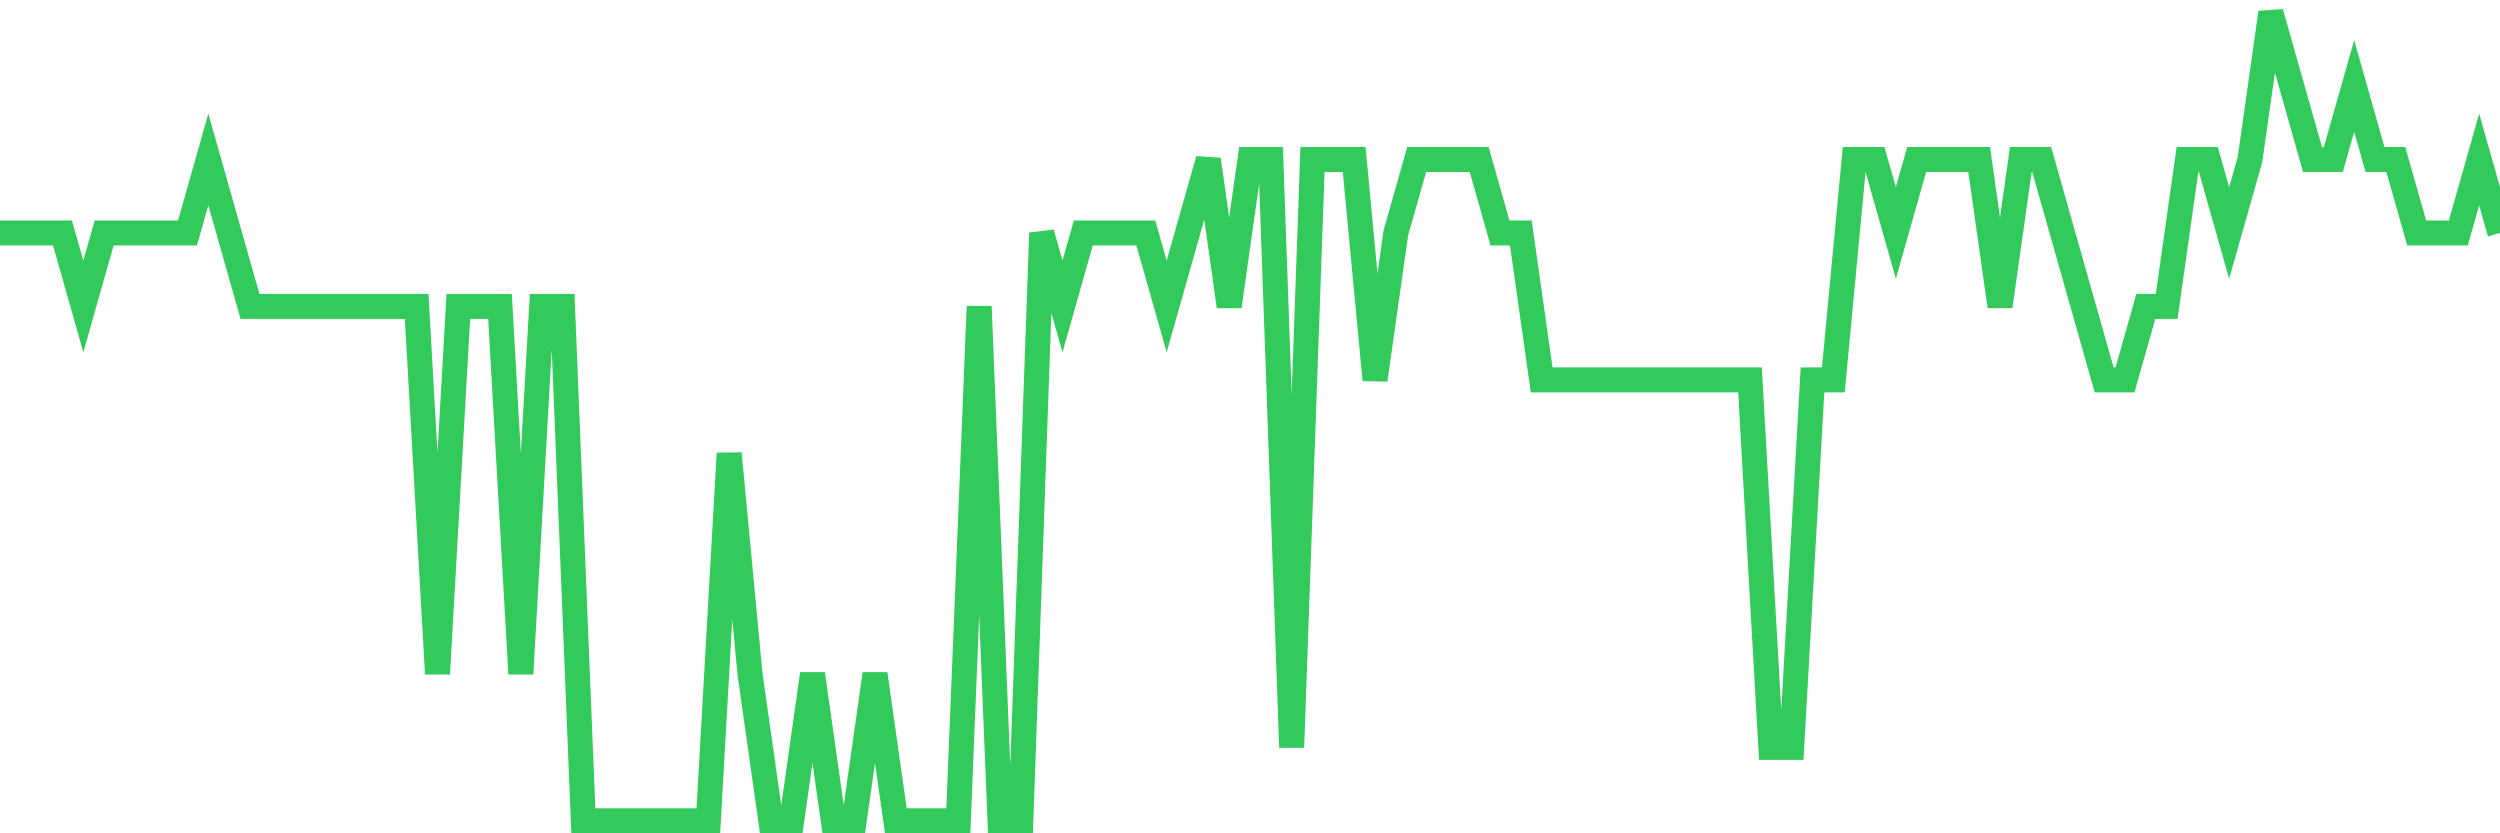 <svg
  xmlns="http://www.w3.org/2000/svg"
  xmlns:xlink="http://www.w3.org/1999/xlink"
  width="120"
  height="40"
  viewBox="0 0 120 40"
  preserveAspectRatio="none"
>
  <polyline
    points="0,11.182 1,11.182 2,11.182 3,11.182 4,14.709 5,11.182 6,11.182 7,11.182 8,11.182 9,11.182 10,7.655 11,11.182 12,14.709 13,14.709 14,14.709 15,14.709 16,14.709 17,14.709 18,14.709 19,14.709 20,14.709 21,32.345 22,14.709 23,14.709 24,14.709 25,32.345 26,14.709 27,14.709 28,39.4 29,39.4 30,39.4 31,39.4 32,39.4 33,39.4 34,39.4 35,21.764 36,32.345 37,39.4 38,39.4 39,32.345 40,39.4 41,39.4 42,32.345 43,39.4 44,39.4 45,39.4 46,39.4 47,14.709 48,39.4 49,39.4 50,11.182 51,14.709 52,11.182 53,11.182 54,11.182 55,11.182 56,14.709 57,11.182 58,7.655 59,14.709 60,7.655 61,7.655 62,35.873 63,7.655 64,7.655 65,7.655 66,18.236 67,11.182 68,7.655 69,7.655 70,7.655 71,7.655 72,11.182 73,11.182 74,18.236 75,18.236 76,18.236 77,18.236 78,18.236 79,18.236 80,18.236 81,18.236 82,18.236 83,18.236 84,18.236 85,35.873 86,35.873 87,18.236 88,18.236 89,7.655 90,7.655 91,11.182 92,7.655 93,7.655 94,7.655 95,7.655 96,14.709 97,7.655 98,7.655 99,11.182 100,14.709 101,18.236 102,18.236 103,14.709 104,14.709 105,7.655 106,7.655 107,11.182 108,7.655 109,0.6 110,4.127 111,7.655 112,7.655 113,4.127 114,7.655 115,7.655 116,11.182 117,11.182 118,11.182 119,7.655 120,11.182"
    fill="none"
    stroke="#32ca5b"
    stroke-width="1.2"
  >
  </polyline>
</svg>